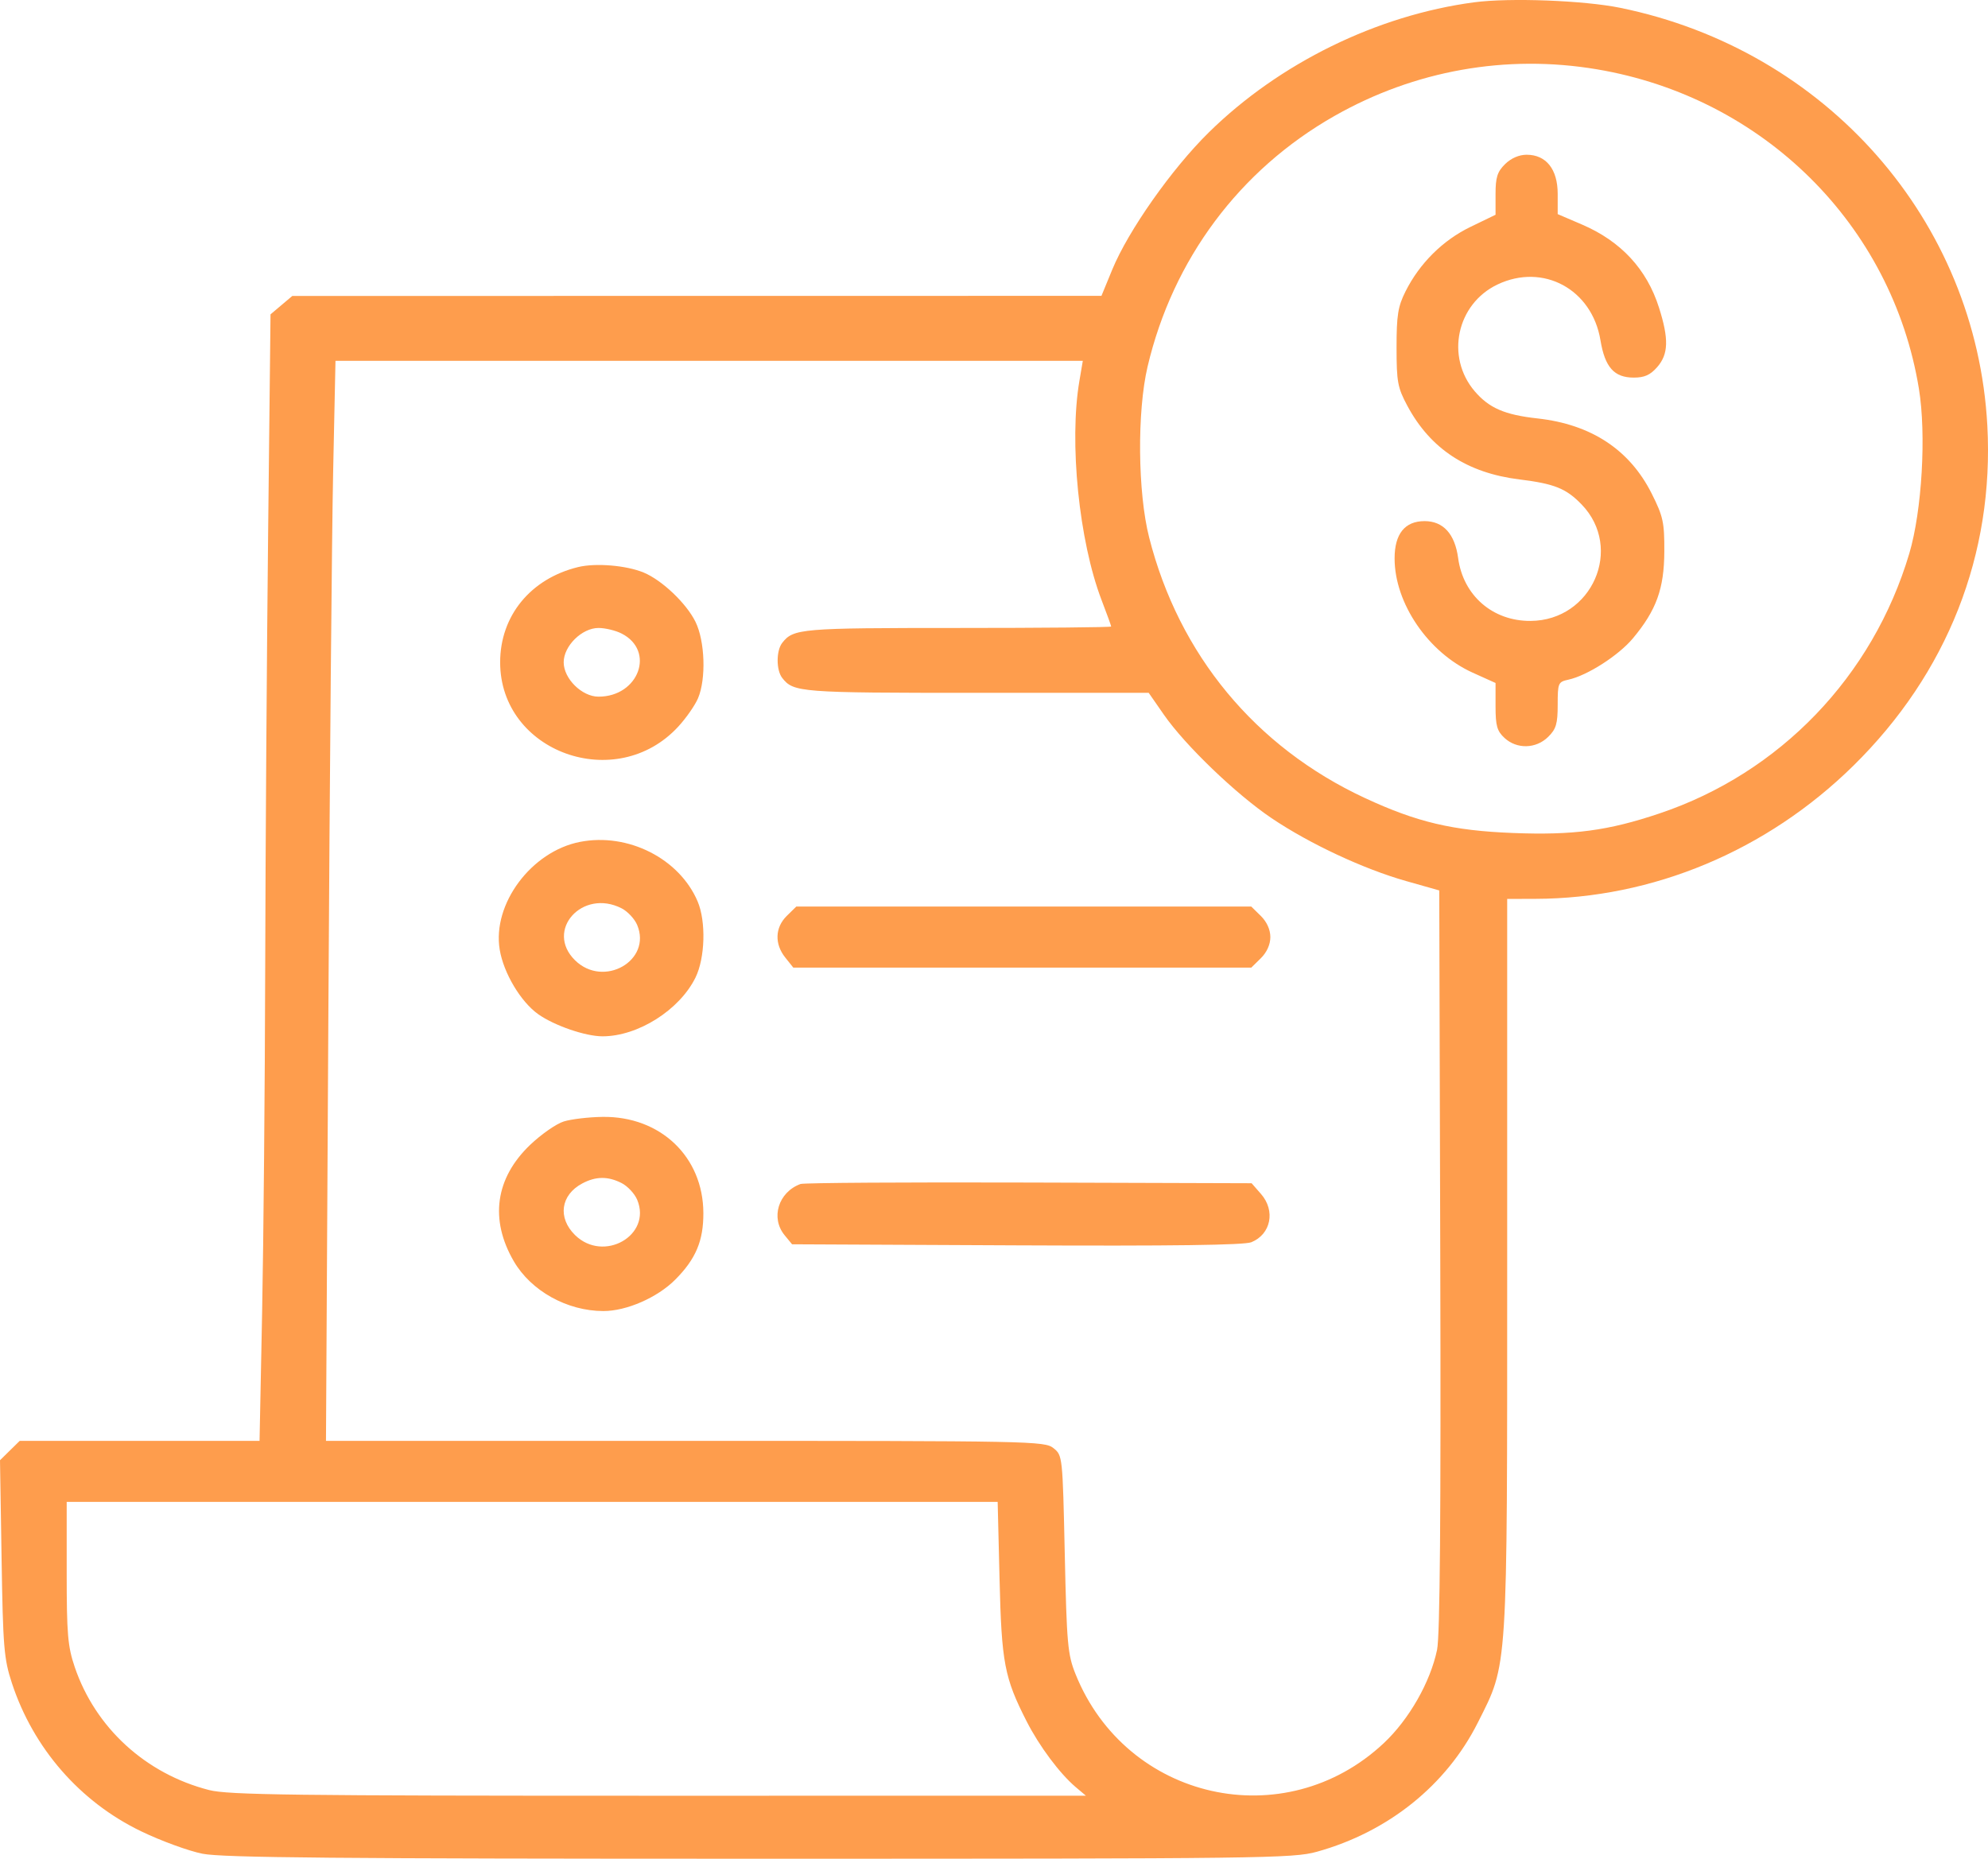<svg width="77" height="72" viewBox="0 0 77 72" fill="none" xmlns="http://www.w3.org/2000/svg">
<path fill-rule="evenodd" clip-rule="evenodd" d="M57.099 0.089C53.336 0.589 49.551 2.444 46.82 5.129C45.389 6.535 43.703 8.931 43.081 10.441L42.662 11.46L26.992 11.462L11.322 11.464L10.9 11.82L10.478 12.177L10.385 20.653C10.334 25.315 10.283 32.888 10.272 37.482C10.261 42.076 10.207 48.079 10.153 50.823L10.053 55.813H5.409H0.764L0.382 56.188L0 56.564L0.061 60.364C0.116 63.813 0.153 64.261 0.462 65.2C1.292 67.723 3.098 69.795 5.464 70.936C6.236 71.309 7.309 71.701 7.846 71.807C8.622 71.96 13.072 72 29.427 72C48.964 72 50.081 71.986 51.008 71.729C53.771 70.961 56.021 69.154 57.242 66.723C58.411 64.396 58.377 64.922 58.377 48.926V34.821L59.468 34.818C64.016 34.806 68.429 32.959 71.781 29.665C75.427 26.082 77.244 21.47 76.974 16.483C76.544 8.539 70.741 1.935 62.755 0.303C61.35 0.016 58.472 -0.093 57.099 0.089ZM61.848 2.684C68.298 3.768 73.284 8.71 74.323 15.052C74.615 16.829 74.442 19.788 73.951 21.442C72.536 26.204 68.938 29.946 64.266 31.513C62.283 32.179 60.939 32.358 58.603 32.267C56.262 32.176 54.877 31.848 52.857 30.908C48.624 28.937 45.664 25.36 44.51 20.822C44.066 19.081 44.038 15.942 44.449 14.199C45.428 10.044 48.008 6.583 51.685 4.493C54.793 2.726 58.34 2.095 61.848 2.684ZM58.295 6.357C57.995 6.653 57.926 6.868 57.926 7.519V8.319L56.957 8.788C55.882 9.308 54.984 10.2 54.437 11.292C54.146 11.872 54.091 12.216 54.092 13.459C54.092 14.791 54.133 15.015 54.51 15.719C55.405 17.389 56.826 18.321 58.855 18.572C60.208 18.738 60.665 18.923 61.263 19.544C62.892 21.236 61.665 24.034 59.286 24.052C57.818 24.063 56.673 23.071 56.477 21.616C56.351 20.682 55.9 20.186 55.177 20.186C54.413 20.186 54.016 20.68 54.016 21.631C54.016 23.371 55.321 25.28 57.039 26.056L57.926 26.456V27.36C57.926 28.114 57.984 28.318 58.274 28.586C58.752 29.027 59.492 29.009 59.963 28.545C60.273 28.241 60.333 28.039 60.333 27.3C60.333 26.457 60.351 26.414 60.747 26.328C61.475 26.171 62.693 25.39 63.248 24.725C64.156 23.636 64.457 22.803 64.463 21.365C64.468 20.236 64.418 20.004 63.978 19.127C63.123 17.42 61.633 16.438 59.548 16.208C58.282 16.069 57.676 15.806 57.121 15.158C55.981 13.826 56.418 11.774 58.002 11.02C59.769 10.179 61.662 11.204 61.989 13.177C62.163 14.227 62.519 14.627 63.281 14.627C63.694 14.627 63.919 14.526 64.187 14.22C64.625 13.72 64.643 13.133 64.257 11.916C63.786 10.427 62.782 9.344 61.273 8.697L60.333 8.294V7.507C60.333 6.555 59.886 5.994 59.13 5.994C58.837 5.994 58.528 6.128 58.295 6.357ZM41.808 14.753C41.404 17.127 41.791 20.956 42.666 23.243C42.871 23.776 43.038 24.238 43.038 24.269C43.038 24.3 40.36 24.325 37.087 24.325C31.006 24.325 30.73 24.348 30.297 24.903C30.061 25.205 30.061 25.958 30.297 26.26C30.734 26.819 30.981 26.838 37.814 26.838H44.492L45.081 27.686C45.906 28.873 47.868 30.759 49.247 31.69C50.714 32.68 52.813 33.662 54.467 34.13L55.746 34.492L55.785 48.811C55.812 58.676 55.774 63.372 55.661 63.908C55.398 65.165 54.574 66.607 53.596 67.524C49.76 71.121 43.625 69.745 41.657 64.846C41.354 64.091 41.317 63.679 41.241 60.197C41.158 56.407 41.155 56.375 40.803 56.095C40.459 55.822 40.005 55.813 26.537 55.813H12.626L12.719 39.219C12.77 30.092 12.853 20.679 12.903 18.301L12.994 13.977H27.467H41.94L41.808 14.753ZM22.392 21.966C20.551 22.415 19.372 23.855 19.372 25.655C19.372 29.14 23.868 30.761 26.274 28.143C26.577 27.814 26.92 27.321 27.036 27.048C27.355 26.298 27.306 24.834 26.937 24.085C26.583 23.367 25.636 22.468 24.924 22.175C24.251 21.899 23.069 21.801 22.392 21.966ZM24.075 24.54C25.392 25.209 24.743 26.986 23.182 26.986C22.539 26.986 21.833 26.289 21.833 25.655C21.833 25.022 22.539 24.325 23.182 24.325C23.441 24.325 23.843 24.422 24.075 24.54ZM22.462 32.612C20.578 32.981 19.062 35.018 19.355 36.785C19.505 37.691 20.166 38.801 20.842 39.283C21.464 39.726 22.673 40.143 23.337 40.143C24.709 40.143 26.318 39.126 26.938 37.867C27.311 37.109 27.351 35.694 27.021 34.918C26.314 33.255 24.322 32.247 22.462 32.612ZM24.075 35.184C24.307 35.302 24.578 35.591 24.678 35.826C25.261 37.211 23.378 38.285 22.272 37.197C21.095 36.04 22.554 34.41 24.075 35.184ZM30.473 35.479C30.017 35.928 29.994 36.565 30.416 37.092L30.727 37.482H39.596H48.465L48.834 37.119C49.067 36.89 49.204 36.587 49.204 36.299C49.204 36.011 49.067 35.708 48.834 35.479L48.465 35.117H39.654H30.842L30.473 35.479ZM21.834 43.442C21.545 43.532 20.959 43.941 20.531 44.35C19.185 45.639 18.96 47.239 19.9 48.855C20.568 50.006 21.966 50.783 23.368 50.785C24.265 50.787 25.461 50.264 26.154 49.568C26.95 48.77 27.248 48.063 27.243 46.985C27.235 44.809 25.58 43.232 23.337 43.264C22.799 43.271 22.123 43.351 21.834 43.442ZM24.075 45.827C24.307 45.945 24.578 46.234 24.678 46.47C25.261 47.854 23.378 48.928 22.272 47.841C21.592 47.172 21.715 46.289 22.551 45.843C23.076 45.563 23.545 45.558 24.075 45.827ZM31.006 45.863C30.147 46.179 29.838 47.178 30.392 47.85L30.679 48.199L39.375 48.24C45.406 48.268 48.193 48.231 48.468 48.119C49.228 47.809 49.41 46.899 48.841 46.249L48.478 45.834L39.855 45.807C35.112 45.792 31.131 45.817 31.006 45.863ZM38.715 61.172C38.793 64.412 38.903 64.989 39.764 66.678C40.254 67.64 41.046 68.701 41.668 69.228L42.06 69.559L25.511 69.56C11.326 69.561 8.839 69.529 8.101 69.34C5.642 68.711 3.695 66.929 2.895 64.576C2.624 63.778 2.583 63.298 2.583 60.917V58.178H20.612H38.642L38.715 61.172Z" fill="#FE9D4D"/>
</svg>
